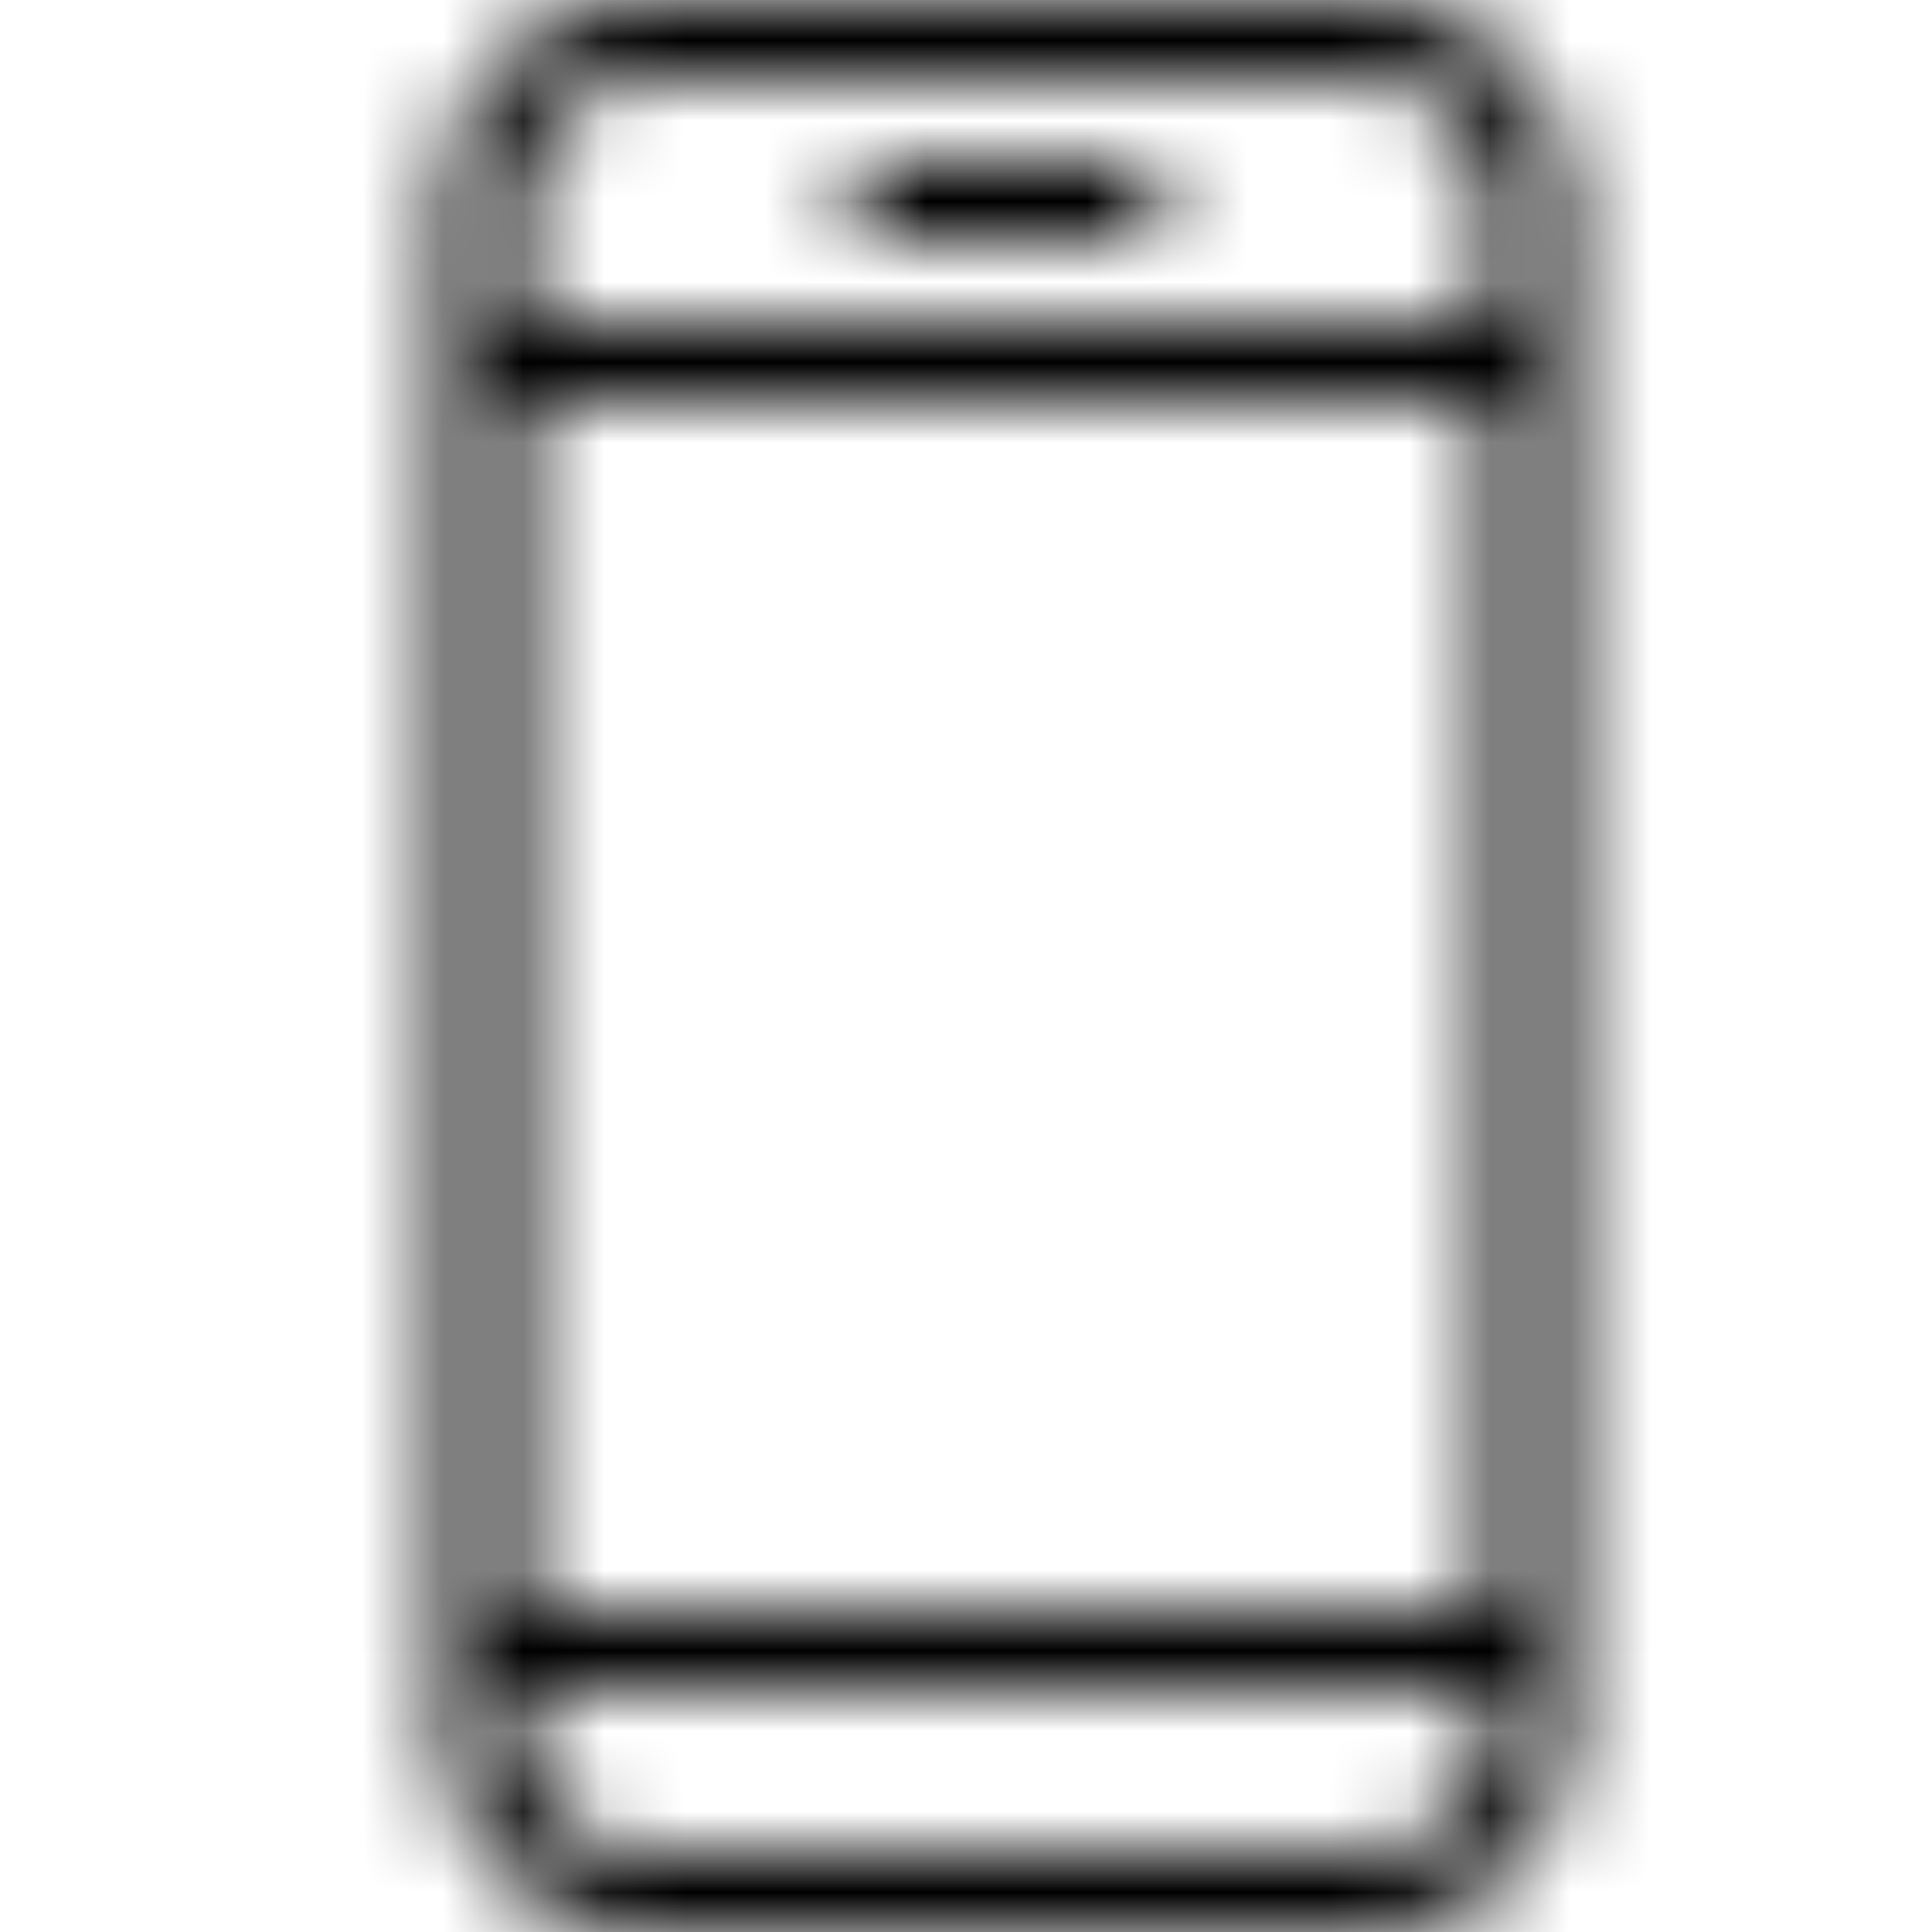 <svg xmlns="http://www.w3.org/2000/svg" xmlns:xlink="http://www.w3.org/1999/xlink" width="24" height="24" viewBox="0 0 24 24">
  <defs>
    <path id="device_24_black-a" d="M6.5,21 L6.5,21.583 C6.5,22.36 7.175,23 8.022,23 L16.978,23 C17.825,23 18.5,22.36 18.5,21.583 L18.5,21 L6.5,21 Z M6.5,4 L18.5,4 L18.5,2.417 C18.5,1.64 17.825,1 16.978,1 L8.022,1 C7.175,1 6.5,1.64 6.5,2.417 L6.5,4 Z M16.978,24 L8.022,24 C6.635,24 5.5,22.925 5.5,21.583 L5.5,2.417 C5.5,1.075 6.635,0 8.022,0 L16.978,0 C18.365,0 19.5,1.075 19.5,2.417 L19.5,21.583 C19.5,22.925 18.365,24 16.978,24 Z M6.5,20 L18.5,20 L18.5,5 L6.5,5 L6.5,20 Z M11,3 C10.724,3 10.5,2.776 10.5,2.5 C10.5,2.224 10.724,2 11,2 L14,2 C14.276,2 14.5,2.224 14.5,2.5 C14.5,2.776 14.276,3 14,3 L11,3 Z"/>
    <rect id="device_24_black-c" width="24" height="24"/>
  </defs>
  <g fill="none" fill-rule="evenodd">
    <rect width="24" height="24"/>
    <mask id="device_24_black-b" fill="#fff">
      <use xlink:href="#device_24_black-a"/>
    </mask>
    <g mask="url(#device_24_black-b)">
      <use fill="#000" xlink:href="#device_24_black-c"/>
      <rect width="23" height="23" x=".5" y=".5" stroke="#000"/>
    </g>
  </g>
</svg>
